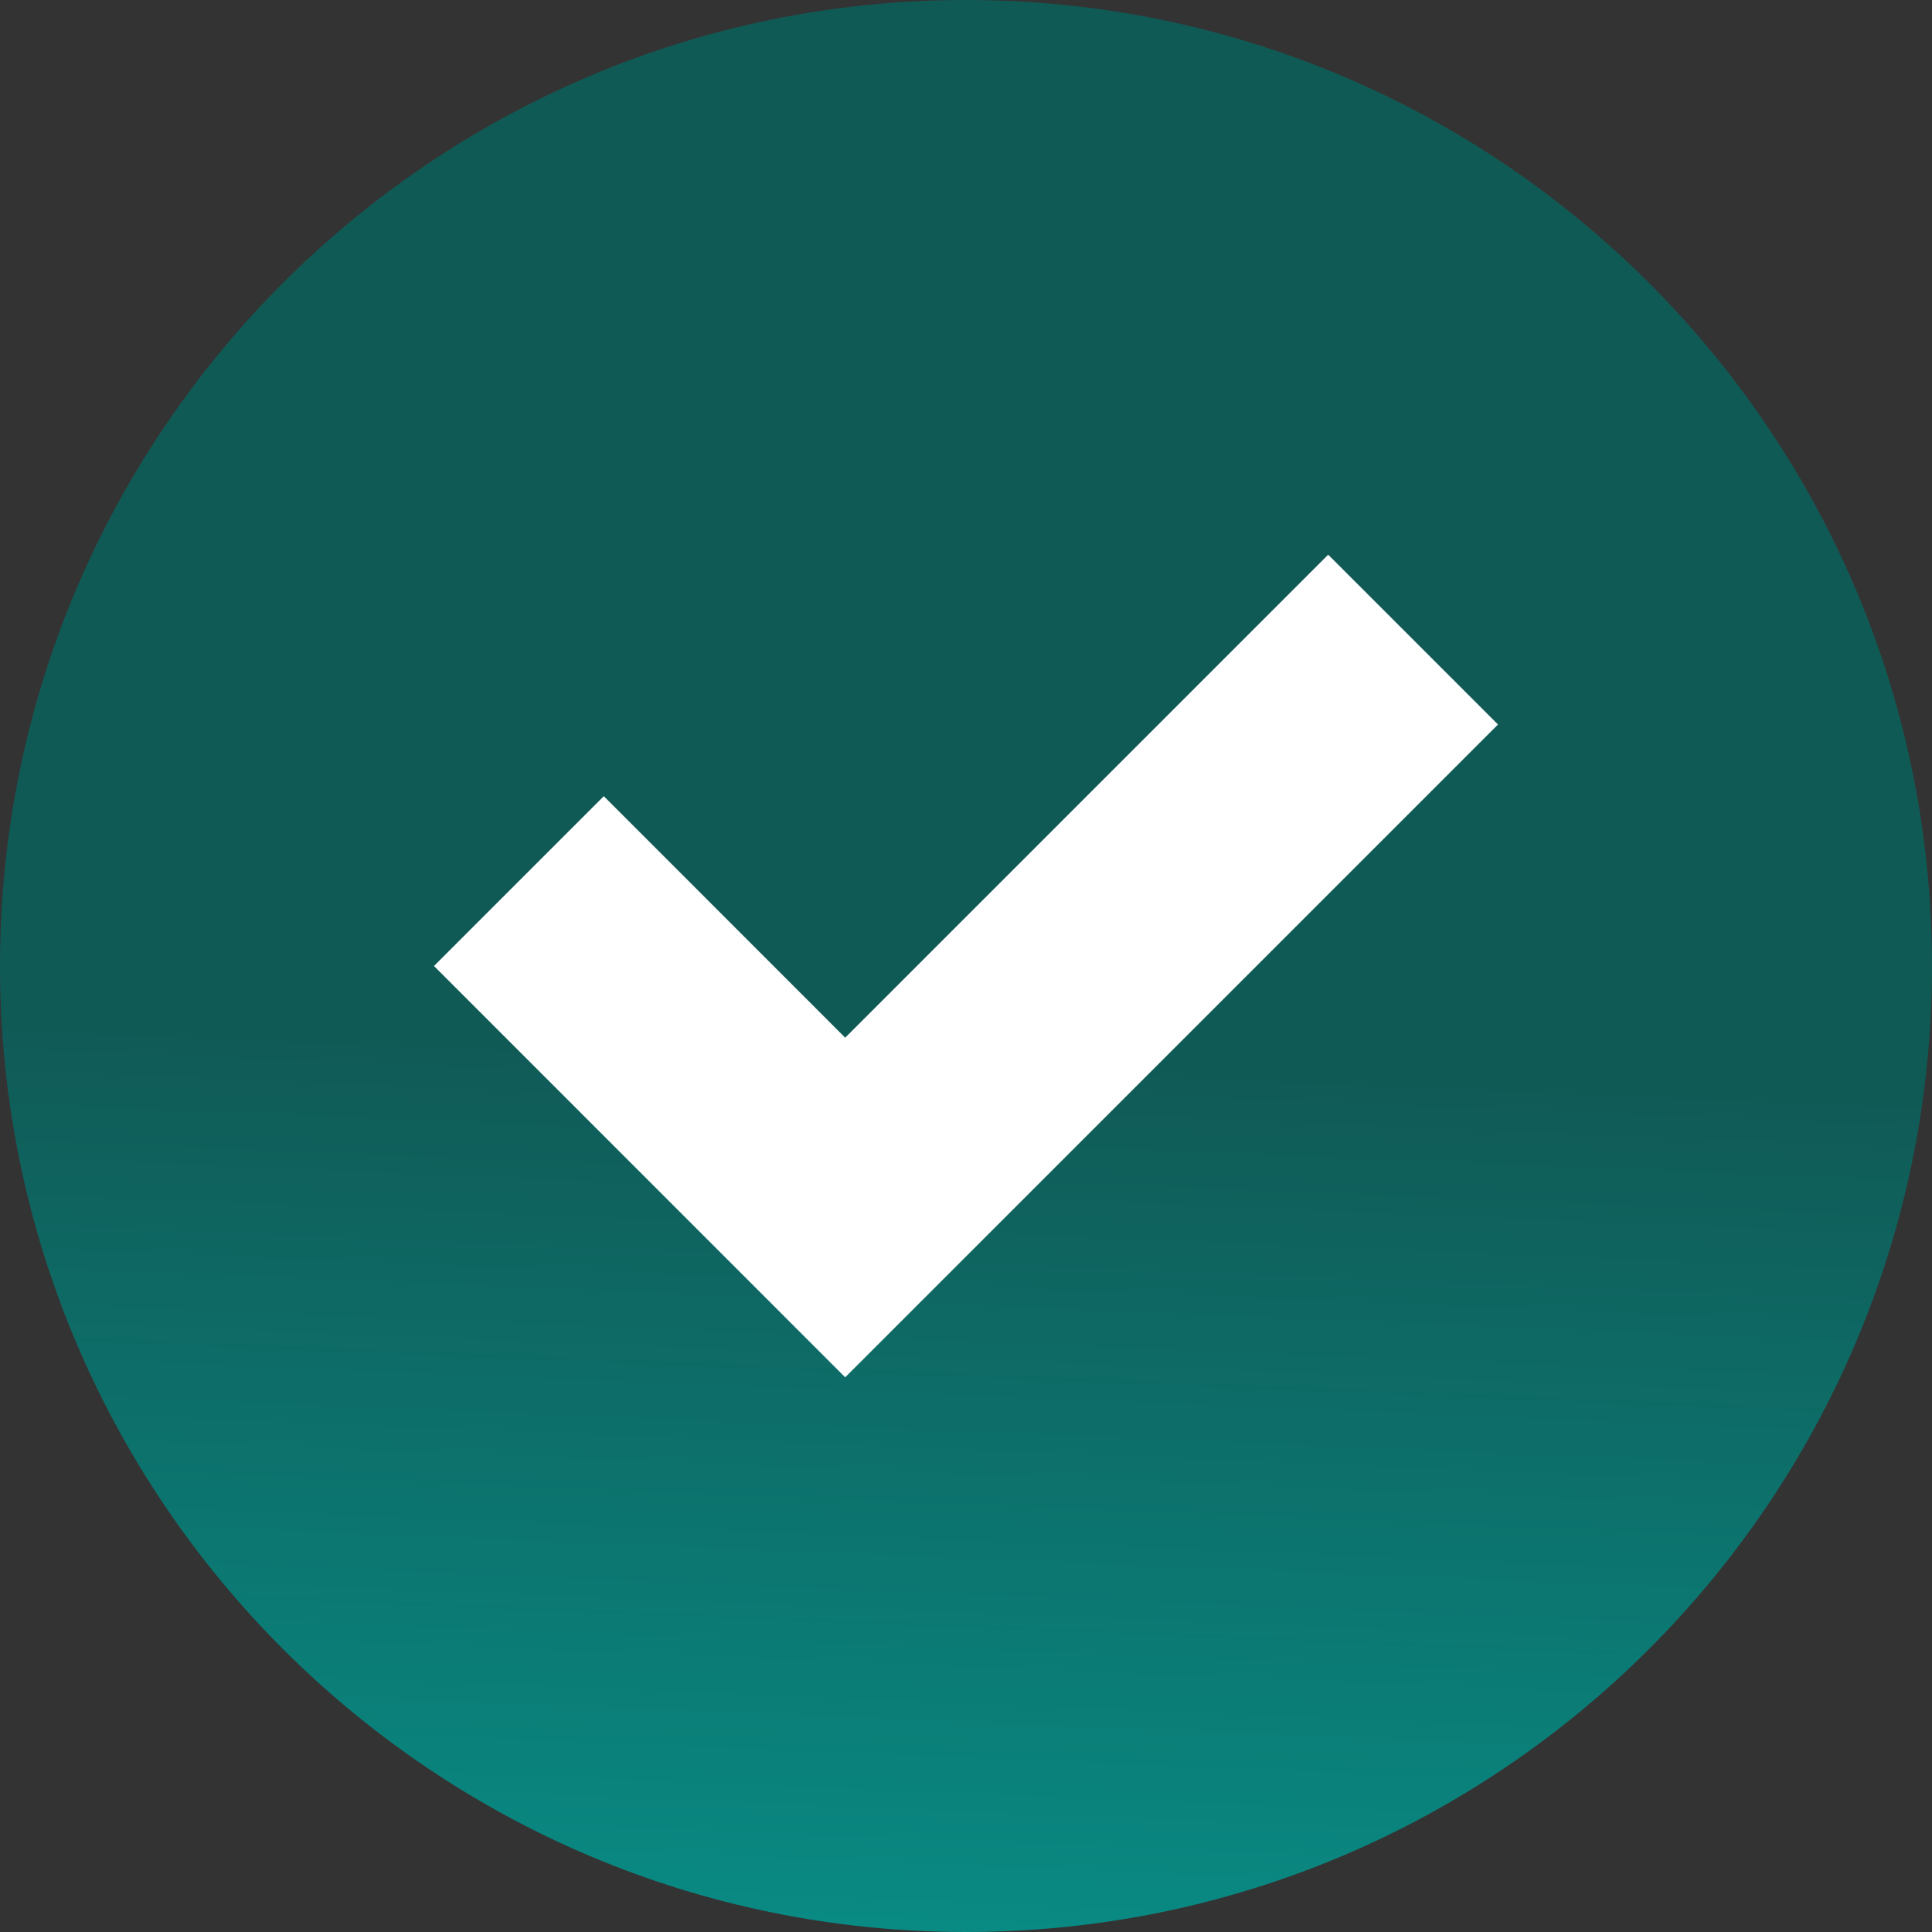 <?xml version="1.0" encoding="UTF-8"?> <svg xmlns="http://www.w3.org/2000/svg" width="19" height="19" viewBox="0 0 19 19" fill="none"><rect x="0" y="0" width="19" height="19" fill="#333333" stroke="none"/> <circle cx="9.492" cy="9.5" r="7.265" fill="white"></circle> <path d="M9.5 0C4.254 0 0 4.254 0 9.5C0 14.746 4.254 19 9.5 19C14.746 19 19 14.746 19 9.5C19 4.254 14.746 0 9.5 0ZM13.062 5.455L14.732 7.125L8.312 13.545L4.268 9.5L5.938 7.83L8.312 10.205L13.062 5.455Z" fill="url(#paint0_linear_1931_1071)"></path> <defs> <linearGradient id="paint0_linear_1931_1071" x1="-13.412" y1="9.5" x2="-14.011" y2="24.245" gradientUnits="userSpaceOnUse"> <stop stop-color="#105A56"></stop> <stop offset="1" stop-color="#04ADA4"></stop> </linearGradient> </defs> </svg> 